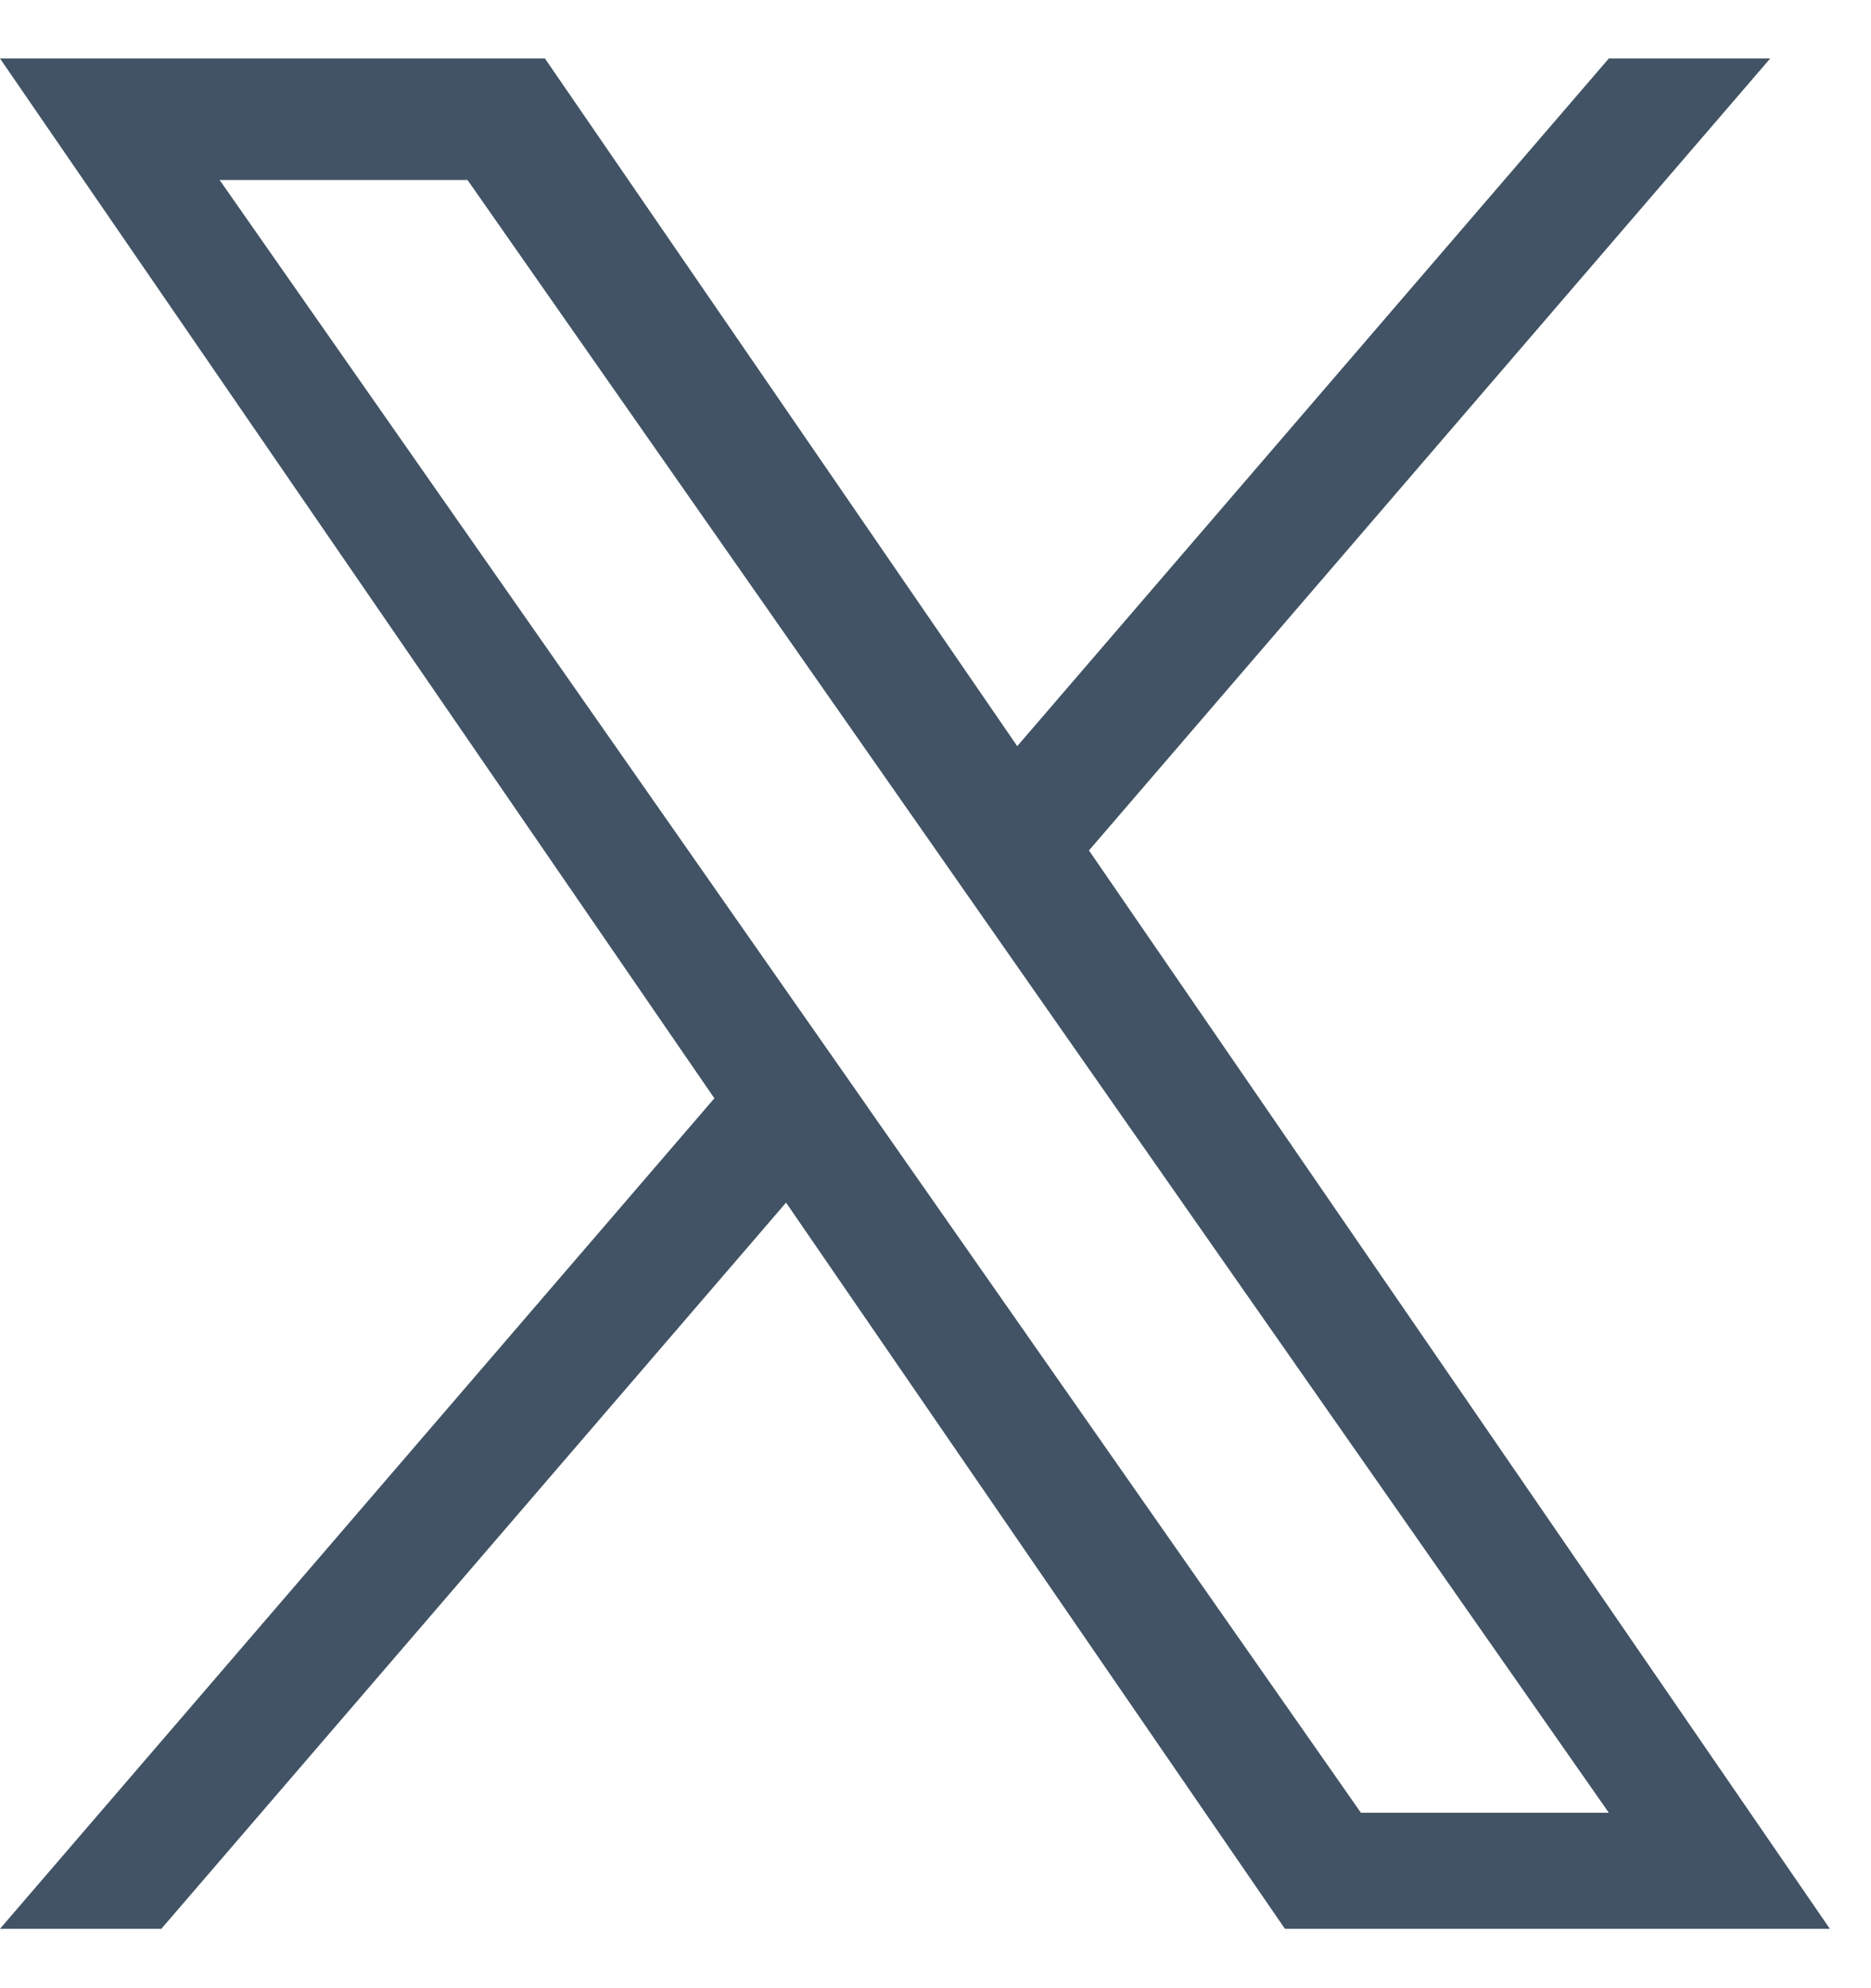 <svg width="16" height="17" viewBox="0 0 16 17" fill="none" xmlns="http://www.w3.org/2000/svg">
<g clip-path="url(#clip0_528_127)">
<path d="M9.313 7.271L15.138 0.5H13.758L8.699 6.38L4.66 0.5H0L6.109 9.391L0 16.492H1.38L6.722 10.283L10.988 16.492H15.648L9.312 7.271H9.313ZM7.422 9.469L6.803 8.584L1.878 1.539H3.998L7.973 7.224L8.592 8.11L13.758 15.5H11.638L7.422 9.47V9.469Z" fill="#415364"/>
</g>
<defs>
<clipPath id="clip0_528_127">
<rect width="15.648" height="16" fill="white" transform="translate(0 0.5)"/>
</clipPath>
</defs>
</svg>
